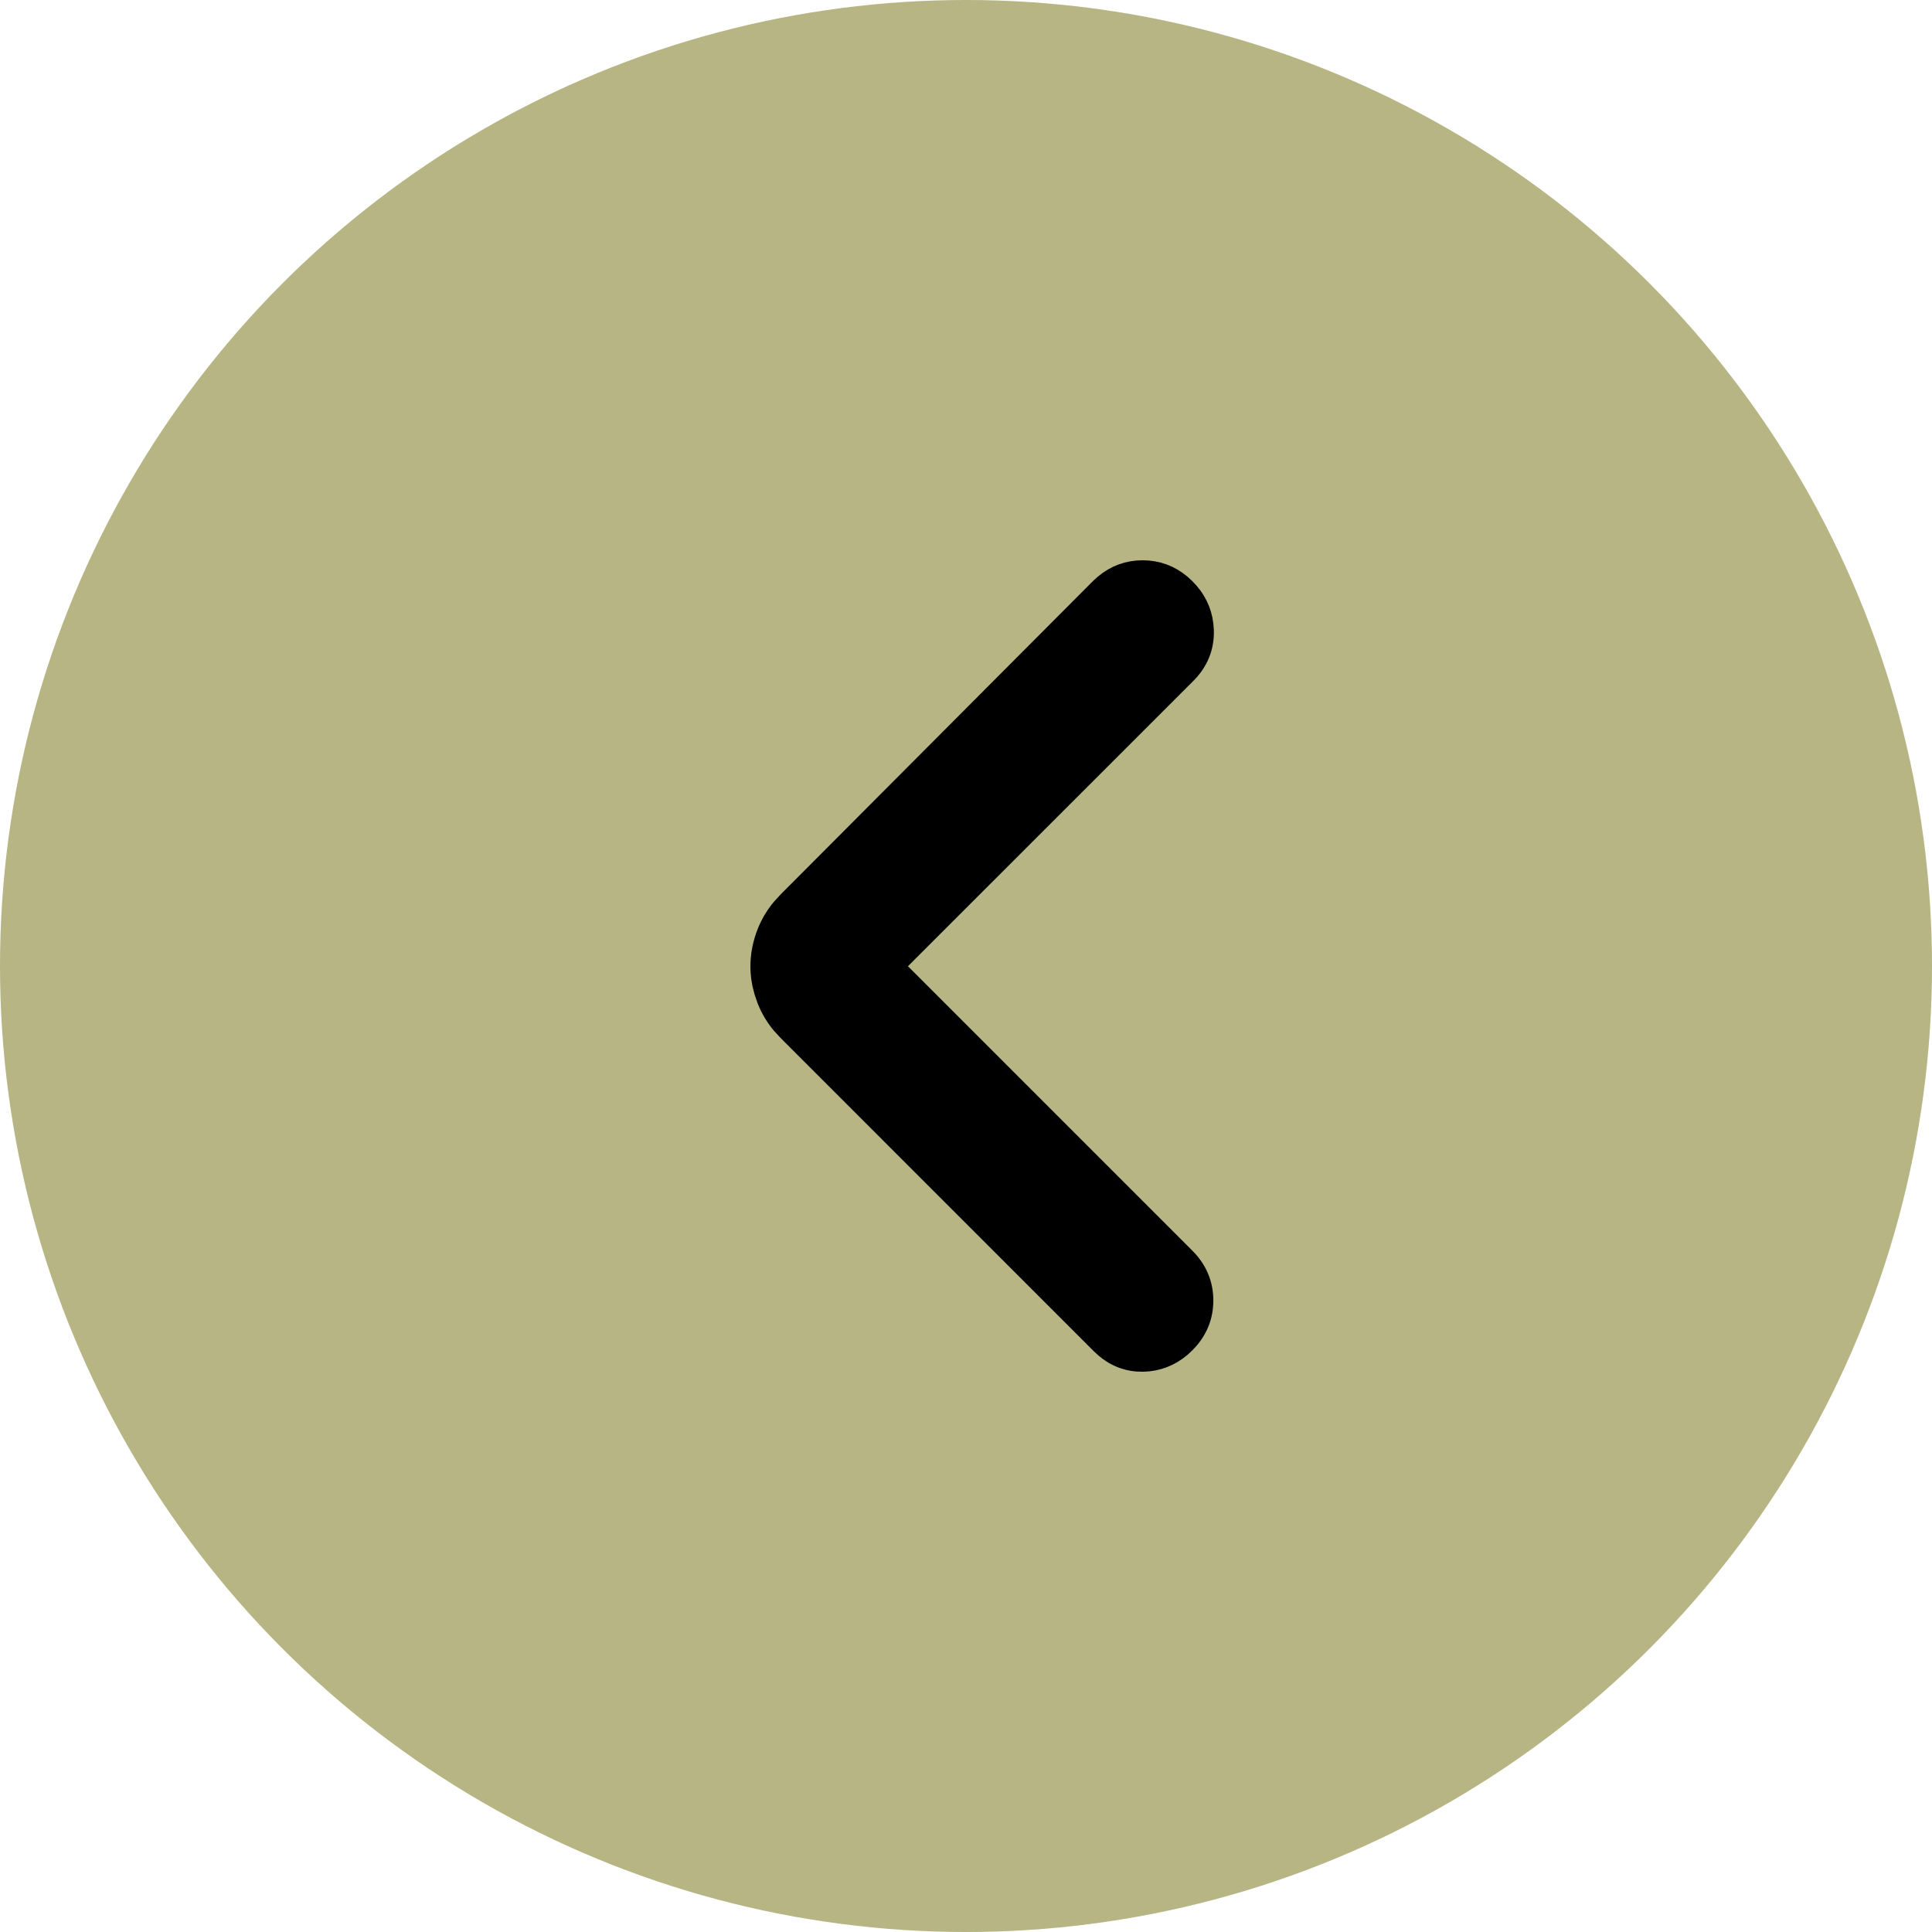 <svg width="60" height="60" viewBox="0 0 60 60" fill="none" xmlns="http://www.w3.org/2000/svg">
<circle cx="30" cy="30" r="30" transform="matrix(-1 0 0 1 60 0)" fill="#B6B583"/>
<path d="M35.485 17.7C35.035 17.7 34.635 17.847 34.294 18.132L34.151 18.262L24.451 27.994L24.253 28.212C24.068 28.436 23.922 28.682 23.815 28.948C23.676 29.297 23.605 29.651 23.605 30.008C23.605 30.276 23.645 30.541 23.724 30.805L23.815 31.067C23.922 31.334 24.068 31.579 24.253 31.804L24.451 32.02L34.184 41.754C34.508 42.078 34.89 42.262 35.321 42.295L35.509 42.3C35.949 42.289 36.342 42.135 36.679 41.852L36.819 41.722C37.189 41.352 37.381 40.902 37.381 40.388C37.381 39.873 37.189 39.424 36.819 39.054L27.773 30.007L36.852 20.93C37.223 20.558 37.41 20.106 37.398 19.589L37.384 19.399C37.333 18.966 37.142 18.584 36.819 18.262L36.677 18.132C36.336 17.847 35.935 17.7 35.485 17.7Z" fill="black" stroke="black" stroke-width="0.6"/>
</svg>
